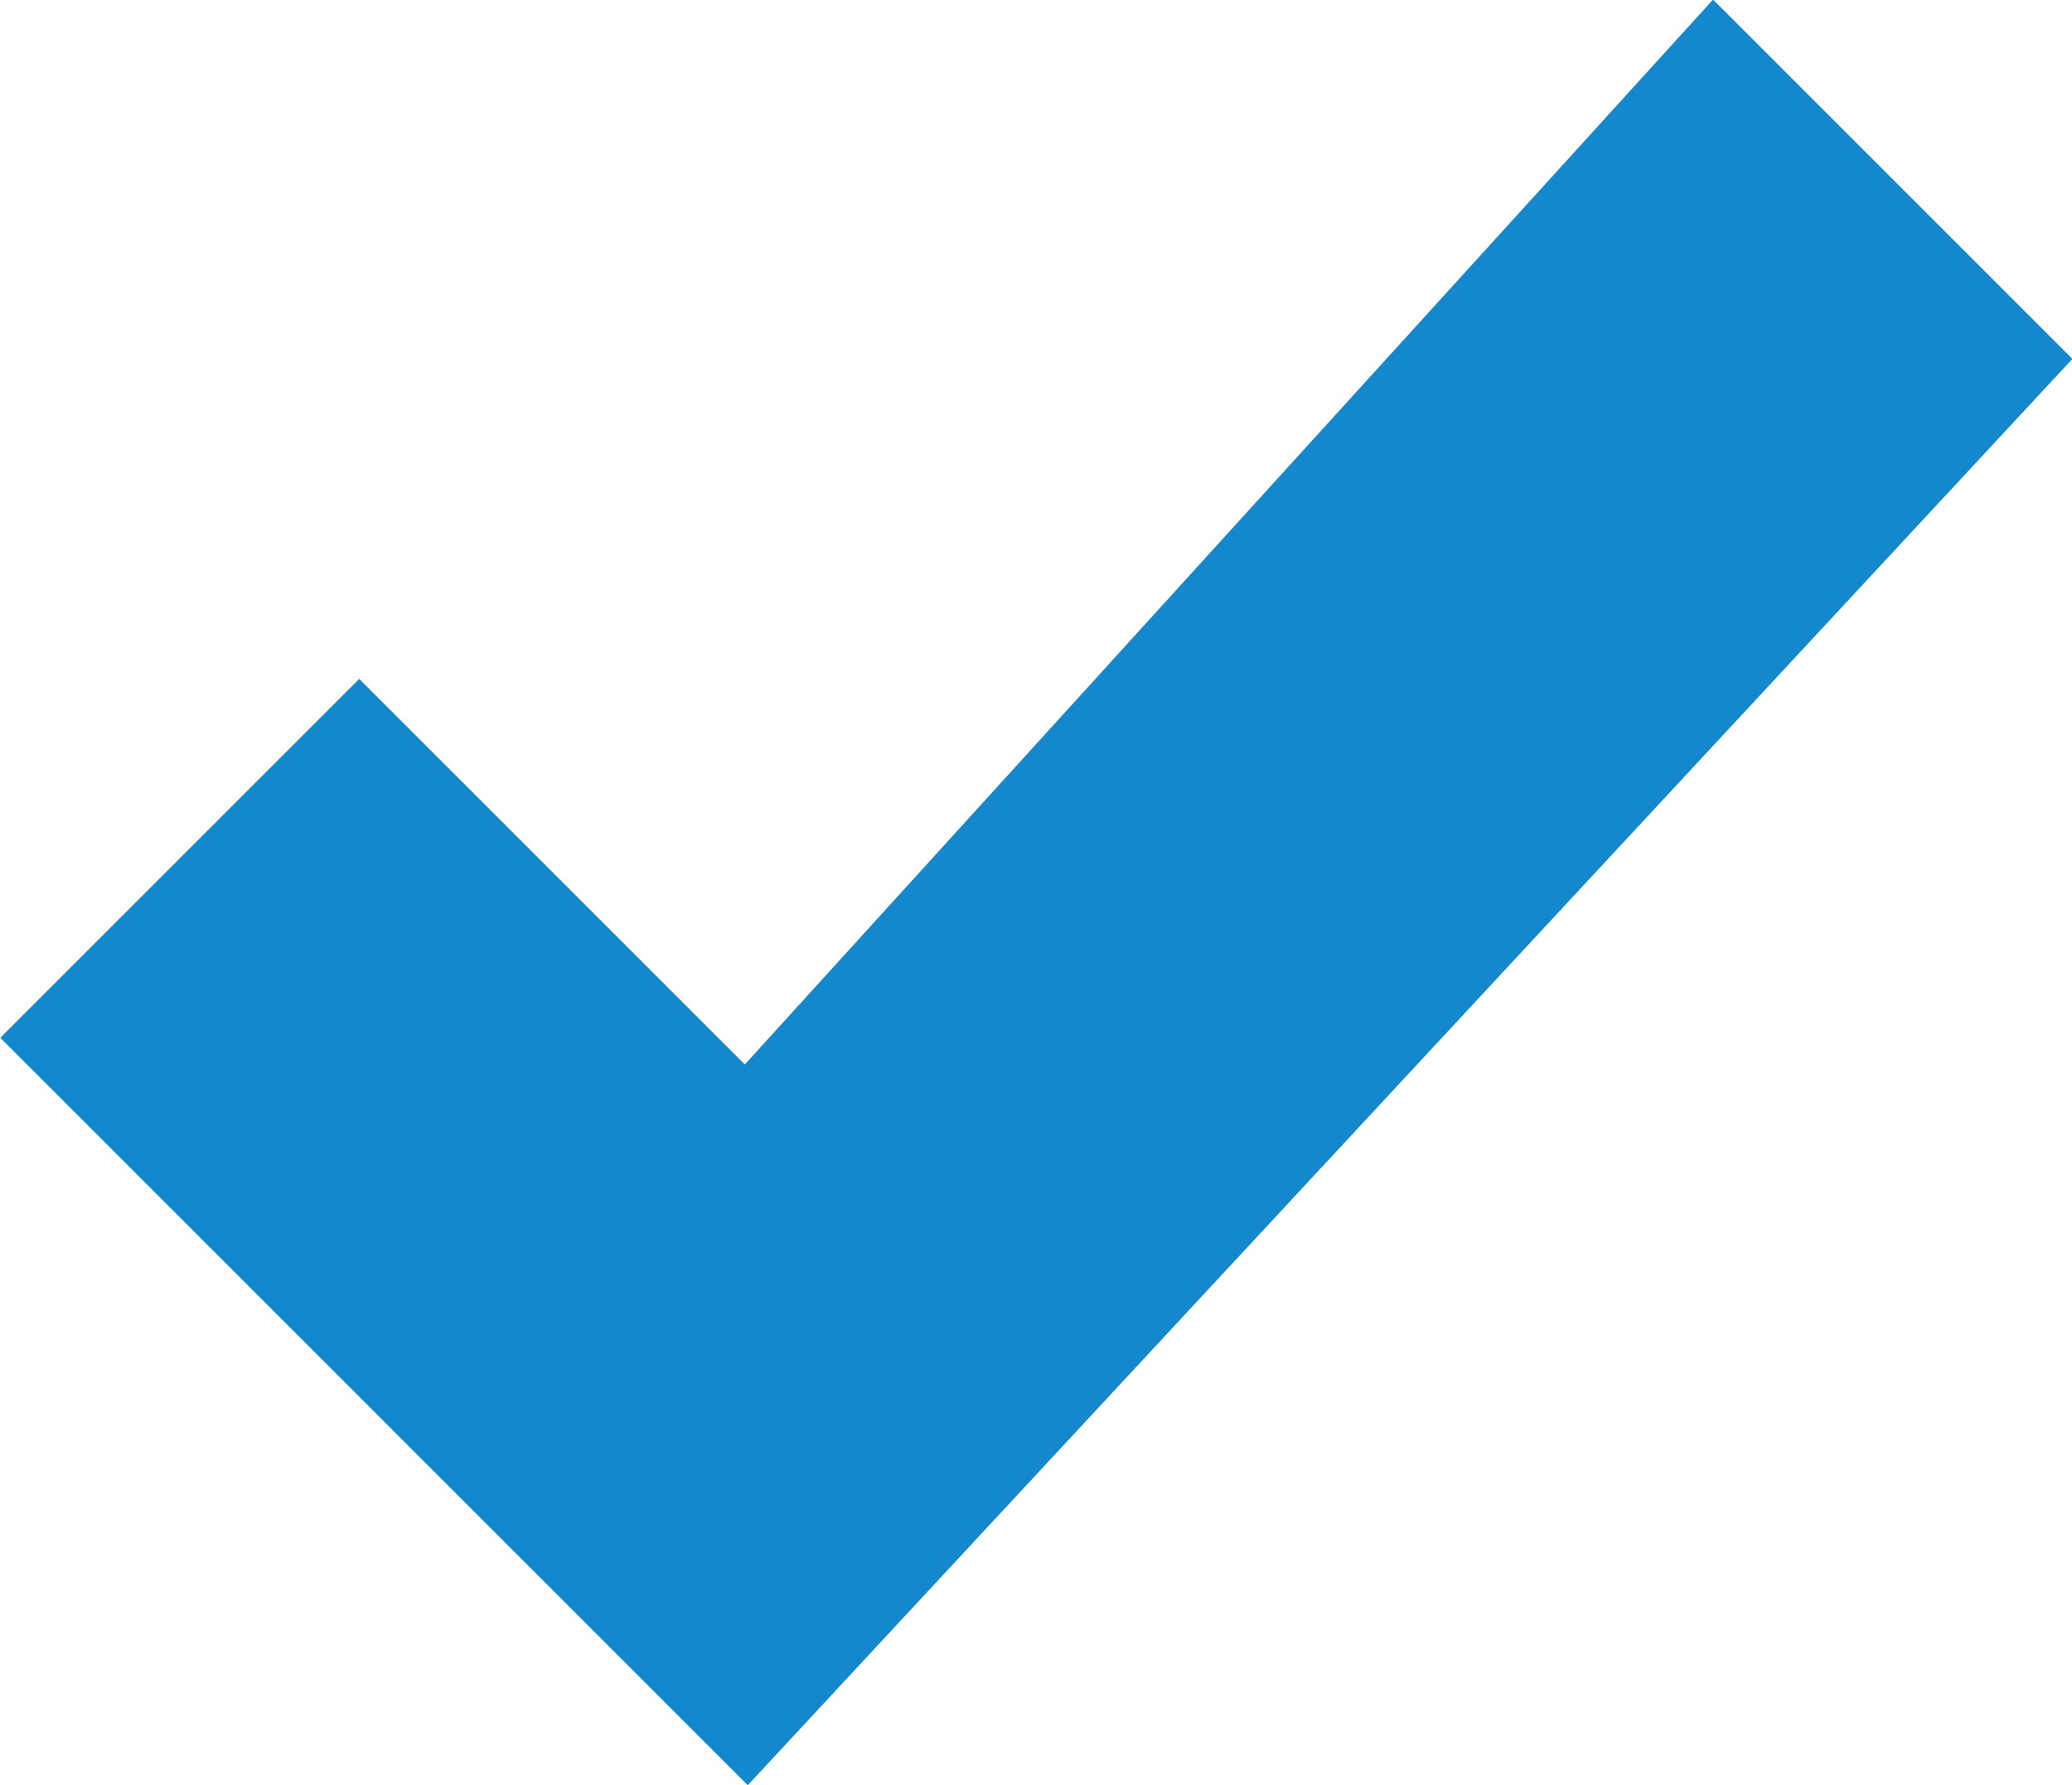 <svg xmlns="http://www.w3.org/2000/svg" viewBox="0 0 21.4 18.44"><defs><style>.cls-1{fill:#1488cd;stroke:#1488cd;stroke-miterlimit:10;}</style></defs><title>included_1</title><g id="Layer_2" data-name="Layer 2"><g id="Icons"><polygon class="cls-1" points="3.71 7.72 7.71 11.72 17.71 0.72 20.71 3.72 7.71 17.72 0.71 10.72 3.71 7.72"/></g></g></svg>